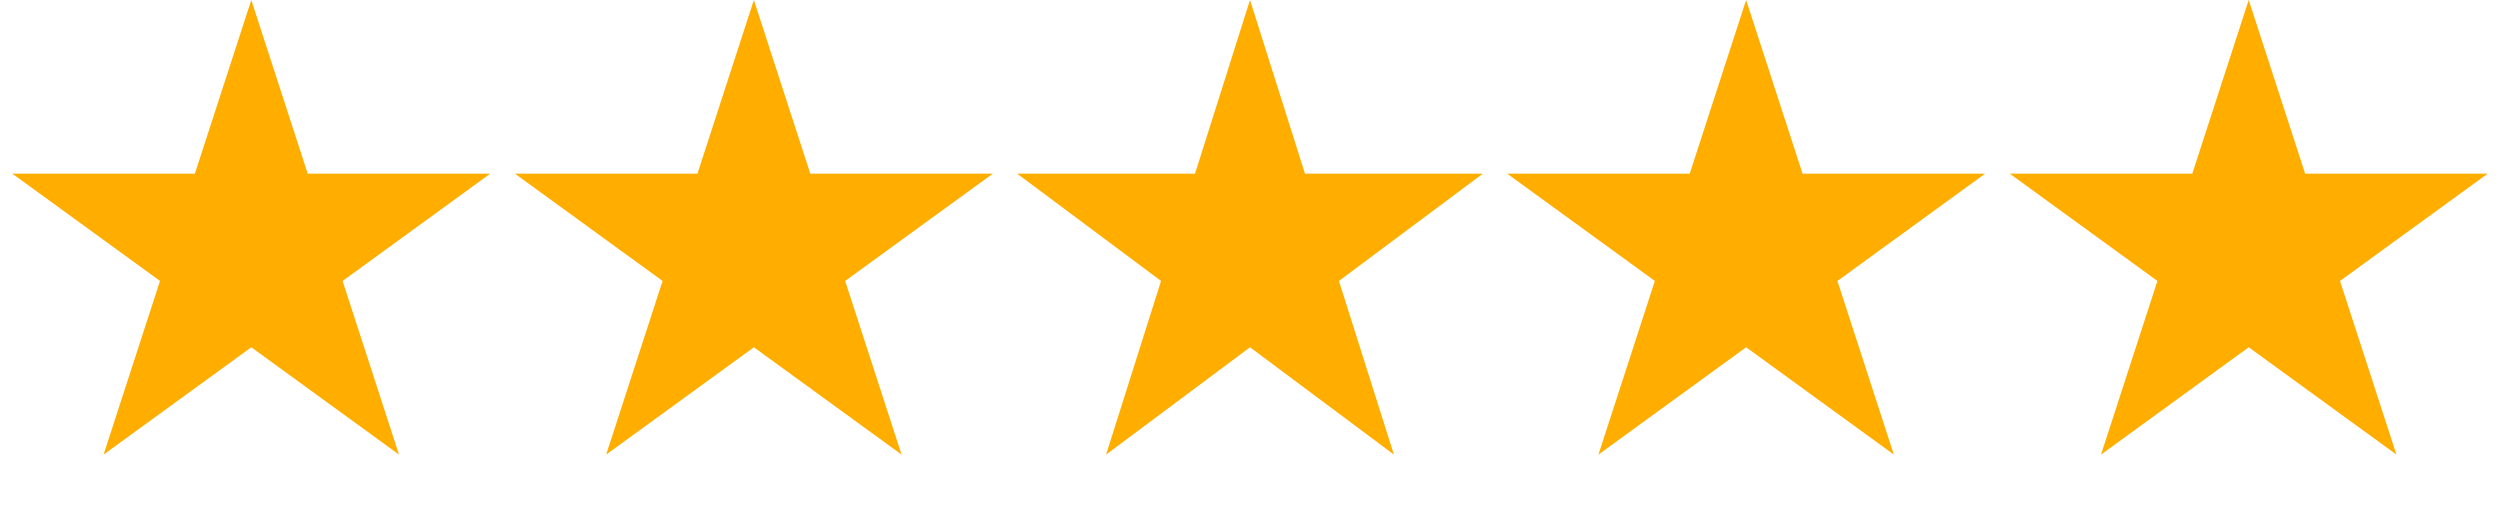<svg width="153" height="31" viewBox="0 0 153 31" fill="none" xmlns="http://www.w3.org/2000/svg">
<path d="M15.379 0L18.832 10.627H30.005L20.966 17.194L24.418 27.821L15.379 21.253L6.339 27.821L9.792 17.194L0.753 10.627H11.926L15.379 0Z" fill="#FFAE00"/>
<path d="M46.137 0L49.589 10.627H60.763L51.723 17.194L55.176 27.821L46.137 21.253L37.097 27.821L40.55 17.194L31.511 10.627H42.684L46.137 0Z" fill="#FFAE00"/>
<path d="M76.5 0L79.864 10.627H90.751L81.943 17.194L85.308 27.821L76.5 21.253L67.692 27.821L71.056 17.194L62.249 10.627H73.136L76.5 0Z" fill="#FFAE00"/>
<path d="M106.863 0L110.316 10.627H121.49L112.45 17.194L115.903 27.821L106.863 21.253L97.824 27.821L101.277 17.194L92.237 10.627H103.411L106.863 0Z" fill="#FFAE00"/>
<path d="M137.621 0L141.074 10.627H152.247L143.208 17.194L146.661 27.821L137.621 21.253L128.582 27.821L132.034 17.194L122.995 10.627H134.168L137.621 0Z" fill="#FFAE00"/>
</svg>
